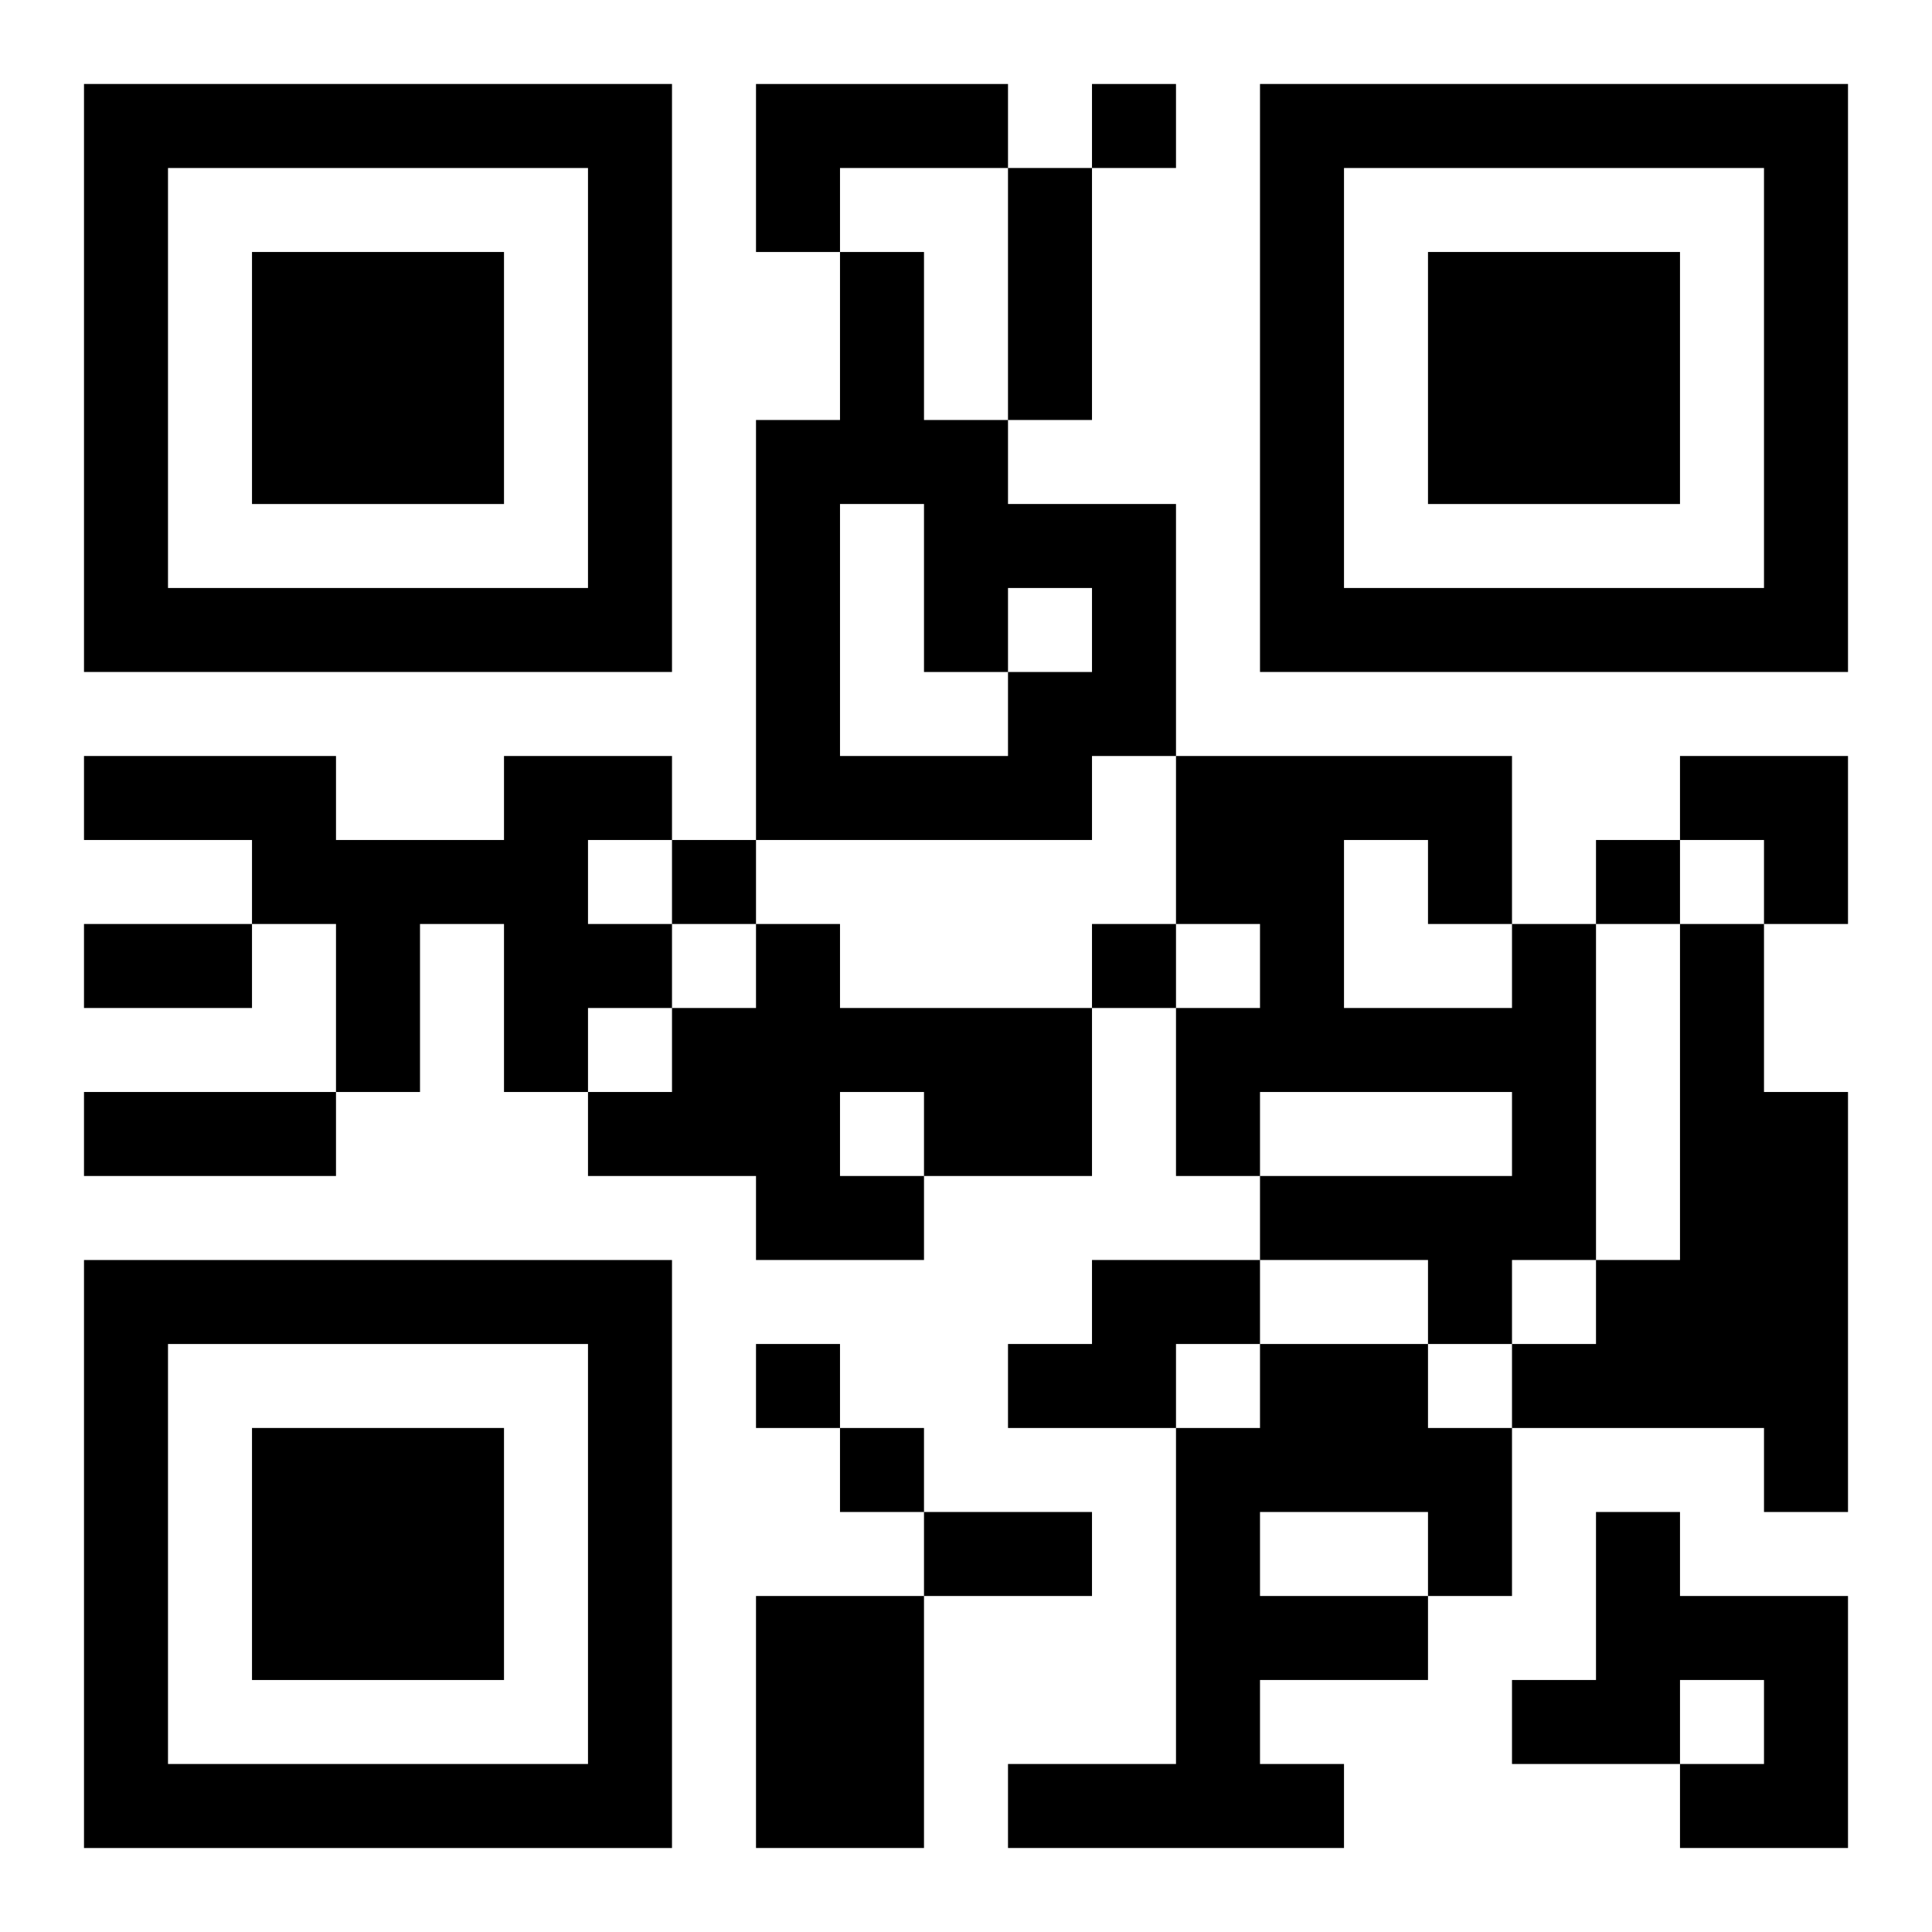 <?xml version="1.0" encoding="UTF-8"?>
<svg width="250" height="250" baseProfile="full" version="1.1" viewBox="-1 -1 23 23" xmlns="http://www.w3.org/2000/svg" xmlns:xlink="http://www.w3.org/1999/xlink"><symbol id="a"><path d="m0 7v7h7v-7h-7zm1 1h5v5h-5v-5zm1 1v3h3v-3h-3z"/></symbol><use y="-7" xlink:href="#a"/><use y="7" xlink:href="#a"/><use x="14" y="-7" xlink:href="#a"/><path d="m8 0h3v1h-2v1h-1v-2m1 2h1v2h1v1h2v3h-1v1h-4v-5h1v-2m0 3v3h2v-1h1v-1h-1v1h-1v-2h-1m-4 3h2v1h-1v1h1v1h-1v1h-1v-2h-1v2h-1v-2h-1v-1h-2v-1h3v1h2v-1m3 2h1v1h3v2h-2v1h-2v-1h-2v-1h1v-1h1v-1m1 2v1h1v-1h-1m8-2h1v4h-1v1h-1v-1h-2v-1h3v-1h-3v1h-1v-2h1v-1h-1v-2h4v2m-2-1v2h2v-1h-1v-1h-1m4 1h1v2h1v5h-1v-1h-3v-1h1v-1h1v-4m-7 4h2v1h-1v1h-2v-1h1v-1m2 1h2v1h1v2h-1v1h-2v1h1v1h-4v-1h2v-4h1v-1m0 2v1h2v-1h-2m4 0h1v1h2v3h-2v-1h1v-1h-1v1h-2v-1h1v-2m-10 1h2v3h-2v-3m4-18v1h1v-1h-1m-5 9v1h1v-1h-1m11 0v1h1v-1h-1m-6 1v1h1v-1h-1m-4 5v1h1v-1h-1m1 1v1h1v-1h-1m2-15h1v3h-1v-3m-11 9h2v1h-2v-1m0 2h3v1h-3v-1m10 5h2v1h-2v-1m9-9h2v2h-1v-1h-1z"/></svg>
